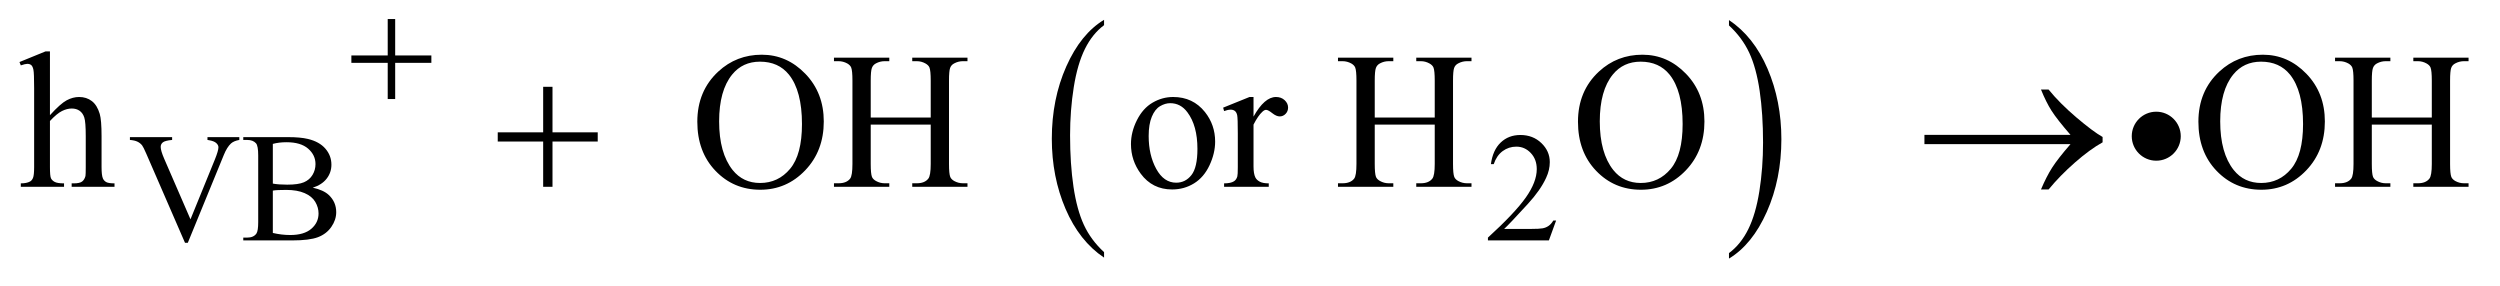 <?xml version="1.0" encoding="UTF-8"?>
<!DOCTYPE svg PUBLIC '-//W3C//DTD SVG 1.0//EN'
          'http://www.w3.org/TR/2001/REC-SVG-20010904/DTD/svg10.dtd'>
<svg stroke-dasharray="none" shape-rendering="auto" xmlns="http://www.w3.org/2000/svg" font-family="'Dialog'" text-rendering="auto" width="201" fill-opacity="1" color-interpolation="auto" color-rendering="auto" preserveAspectRatio="xMidYMid meet" font-size="12px" viewBox="0 0 201 23" fill="black" xmlns:xlink="http://www.w3.org/1999/xlink" stroke="black" image-rendering="auto" stroke-miterlimit="10" stroke-linecap="square" stroke-linejoin="miter" font-style="normal" stroke-width="1" height="23" stroke-dashoffset="0" font-weight="normal" stroke-opacity="1"
><!--Generated by the Batik Graphics2D SVG Generator--><defs id="genericDefs"
  /><g
  ><defs id="defs1"
    ><clipPath clipPathUnits="userSpaceOnUse" id="clipPath1"
      ><path d="M0.904 3.405 L128.281 3.405 L128.281 17.708 L0.904 17.708 L0.904 3.405 Z"
      /></clipPath
      ><clipPath clipPathUnits="userSpaceOnUse" id="clipPath2"
      ><path d="M28.98 108.801 L28.98 565.746 L4111.583 565.746 L4111.583 108.801 Z"
      /></clipPath
      ><clipPath clipPathUnits="userSpaceOnUse" id="clipPath3"
      ><path d="M0.904 3.405 L0.904 17.708 L128.281 17.708 L128.281 3.405 Z"
      /></clipPath
    ></defs
    ><g transform="scale(1.576,1.576) translate(-0.904,-3.405) matrix(0.031,0,0,0.031,0,0)"
    ><path d="M1846.062 524.781 L1846.062 533.797 Q1805.406 506.516 1782.742 453.703 Q1760.078 400.891 1760.078 338.125 Q1760.078 272.828 1783.914 219.18 Q1807.75 165.531 1846.063 142.438 L1846.063 151.25 Q1826.906 165.531 1814.602 190.305 Q1802.297 215.078 1796.219 253.188 Q1790.141 291.297 1790.141 332.656 Q1790.141 379.484 1795.75 417.273 Q1801.359 455.062 1812.883 479.945 Q1824.406 504.828 1846.062 524.781 Z" stroke="none" clip-path="url(#clipPath2)"
    /></g
    ><g transform="matrix(0.049,0,0,0.049,-1.425,-5.366)"
    ><path d="M2866.016 151.25 L2866.016 142.438 Q2906.656 169.516 2929.32 222.32 Q2951.984 275.125 2951.984 337.906 Q2951.984 403.203 2928.156 456.953 Q2904.328 510.703 2866.016 533.797 L2866.016 524.781 Q2885.328 510.5 2897.633 485.727 Q2909.938 460.953 2915.93 422.945 Q2921.922 384.938 2921.922 343.375 Q2921.922 296.75 2916.398 258.852 Q2910.875 220.953 2899.266 196.078 Q2887.656 171.203 2866.016 151.25 Z" stroke="none" clip-path="url(#clipPath2)"
    /></g
    ><g transform="matrix(0.049,0,0,0.049,-1.425,-5.366)"
    ><path d="M421.75 334.5 L421.75 339.125 Q412.75 340.75 408.125 344.875 Q401.5 351 396.375 363.625 L337.25 507.875 L332.625 507.875 L269.125 361.75 Q264.25 350.5 262.25 348 Q259.125 344.125 254.562 341.938 Q250 339.75 242.25 339.125 L242.25 334.5 L311.5 334.5 L311.5 339.125 Q299.75 340.25 296.25 343.125 Q292.75 346 292.75 350.5 Q292.75 356.75 298.5 370 L341.625 469.375 L381.625 371.25 Q387.5 356.75 387.5 351.125 Q387.5 347.5 383.875 344.188 Q380.25 340.875 371.625 339.5 Q371 339.375 369.5 339.125 L369.5 334.5 L421.75 334.5 ZM542.25 417.5 Q559.875 421.25 568.625 429.5 Q580.75 441 580.75 457.625 Q580.75 470.25 572.75 481.812 Q564.75 493.375 550.812 498.688 Q536.875 504 508.25 504 L428.25 504 L428.25 499.375 L434.625 499.375 Q445.25 499.375 449.875 492.625 Q452.75 488.25 452.75 474 L452.75 364.5 Q452.75 348.75 449.125 344.625 Q444.25 339.125 434.625 339.125 L428.25 339.125 L428.25 334.5 L501.5 334.5 Q522 334.5 534.375 337.5 Q553.125 342 563 353.438 Q572.875 364.875 572.875 379.75 Q572.875 392.5 565.125 402.562 Q557.375 412.625 542.25 417.5 ZM476.75 410.75 Q481.375 411.625 487.312 412.062 Q493.25 412.5 500.375 412.5 Q518.625 412.5 527.812 408.562 Q537 404.625 541.875 396.5 Q546.75 388.375 546.75 378.75 Q546.75 363.875 534.625 353.375 Q522.5 342.875 499.25 342.875 Q486.75 342.875 476.75 345.625 L476.75 410.75 ZM476.75 491.75 Q491.25 495.125 505.375 495.125 Q528 495.125 539.875 484.938 Q551.75 474.75 551.75 459.75 Q551.75 449.875 546.375 440.75 Q541 431.625 528.875 426.375 Q516.75 421.125 498.875 421.125 Q491.125 421.125 485.625 421.375 Q480.125 421.625 476.75 422.25 L476.75 491.75 ZM2582.375 471.375 L2570.5 504 L2470.5 504 L2470.5 499.375 Q2514.625 459.125 2532.625 433.625 Q2550.625 408.125 2550.625 387 Q2550.625 370.875 2540.75 360.5 Q2530.875 350.125 2517.125 350.125 Q2504.625 350.125 2494.688 357.438 Q2484.75 364.75 2480 378.875 L2475.375 378.875 Q2478.5 355.75 2491.438 343.375 Q2504.375 331 2523.75 331 Q2544.375 331 2558.188 344.25 Q2572 357.5 2572 375.5 Q2572 388.375 2566 401.25 Q2556.75 421.5 2536 444.125 Q2504.875 478.125 2497.125 485.125 L2541.375 485.125 Q2554.875 485.125 2560.312 484.125 Q2565.75 483.125 2570.125 480.062 Q2574.5 477 2577.75 471.375 L2582.375 471.375 Z" stroke="none" clip-path="url(#clipPath2)"
    /></g
    ><g transform="matrix(0.049,0,0,0.049,-1.425,-5.366)"
    ><path d="M111.031 193.812 L111.031 298.5 Q128.375 279.438 138.531 274.047 Q148.688 268.656 158.844 268.656 Q171.031 268.656 179.781 275.375 Q188.531 282.094 192.75 296.469 Q195.719 306.469 195.719 333.031 L195.719 383.656 Q195.719 397.25 197.906 402.25 Q199.469 406 203.219 408.188 Q206.969 410.375 216.969 410.375 L216.969 416 L146.656 416 L146.656 410.375 L149.938 410.375 Q159.938 410.375 163.844 407.328 Q167.75 404.281 169.312 398.344 Q169.781 395.844 169.781 383.656 L169.781 333.031 Q169.781 309.594 167.359 302.25 Q164.938 294.906 159.625 291.235 Q154.312 287.563 146.812 287.563 Q139.156 287.563 130.875 291.625 Q122.594 295.688 111.031 308.031 L111.031 383.656 Q111.031 398.344 112.672 401.938 Q114.312 405.531 118.766 407.953 Q123.219 410.375 134.156 410.375 L134.156 416 L63.219 416 L63.219 410.375 Q72.75 410.375 78.219 407.406 Q81.344 405.844 83.219 401.469 Q85.094 397.094 85.094 383.656 L85.094 254.125 Q85.094 229.594 83.922 223.969 Q82.75 218.344 80.328 216.312 Q77.906 214.281 73.844 214.281 Q70.562 214.281 63.219 216.781 L61.031 211.312 L103.844 193.812 L111.031 193.812 ZM1279.031 199.281 Q1320.281 199.281 1350.516 230.609 Q1380.75 261.938 1380.75 308.812 Q1380.75 357.094 1350.281 388.969 Q1319.812 420.844 1276.531 420.844 Q1232.781 420.844 1203.016 389.75 Q1173.25 358.656 1173.25 309.281 Q1173.25 258.812 1207.625 226.938 Q1237.469 199.281 1279.031 199.281 ZM1276.062 210.688 Q1247.625 210.688 1230.438 231.781 Q1209.031 258.031 1209.031 308.656 Q1209.031 360.531 1231.219 388.5 Q1248.25 409.75 1276.219 409.75 Q1306.063 409.75 1325.516 386.469 Q1344.969 363.188 1344.969 313.031 Q1344.969 258.656 1323.563 231.938 Q1306.375 210.688 1276.063 210.688 ZM1457.781 302.406 L1556.219 302.406 L1556.219 241.781 Q1556.219 225.531 1554.188 220.375 Q1552.625 216.469 1547.625 213.656 Q1540.906 209.906 1533.406 209.906 L1525.906 209.906 L1525.906 204.125 L1616.531 204.125 L1616.531 209.906 L1609.031 209.906 Q1601.531 209.906 1594.813 213.5 Q1589.813 216 1588.016 221.078 Q1586.219 226.156 1586.219 241.781 L1586.219 378.5 Q1586.219 394.594 1588.25 399.75 Q1589.813 403.656 1594.657 406.469 Q1601.532 410.219 1609.032 410.219 L1616.532 410.219 L1616.532 416 L1525.907 416 L1525.907 410.219 L1533.407 410.219 Q1546.375 410.219 1552.313 402.562 Q1556.219 397.562 1556.219 378.5 L1556.219 313.969 L1457.781 313.969 L1457.781 378.5 Q1457.781 394.594 1459.813 399.75 Q1461.375 403.656 1466.375 406.469 Q1473.094 410.219 1480.594 410.219 L1488.25 410.219 L1488.25 416 L1397.469 416 L1397.469 410.219 L1404.969 410.219 Q1418.094 410.219 1424.031 402.562 Q1427.781 397.562 1427.781 378.5 L1427.781 241.781 Q1427.781 225.531 1425.75 220.375 Q1424.188 216.469 1419.344 213.656 Q1412.469 209.906 1404.969 209.906 L1397.469 209.906 L1397.469 204.125 L1488.25 204.125 L1488.25 209.906 L1480.594 209.906 Q1473.094 209.906 1466.375 213.5 Q1461.531 216 1459.656 221.078 Q1457.781 226.156 1457.781 241.781 L1457.781 302.406 ZM1954 268.656 Q1986.5 268.656 2006.188 293.344 Q2022.906 314.438 2022.906 341.781 Q2022.906 361 2013.688 380.688 Q2004.469 400.375 1988.297 410.375 Q1972.125 420.375 1952.281 420.375 Q1919.937 420.375 1900.875 394.594 Q1884.781 372.875 1884.781 345.844 Q1884.781 326.156 1894.547 306.703 Q1904.312 287.25 1920.25 277.953 Q1936.188 268.656 1954 268.656 ZM1949.156 278.812 Q1940.875 278.812 1932.516 283.734 Q1924.156 288.656 1919 301 Q1913.844 313.344 1913.844 332.719 Q1913.844 363.969 1926.265 386.625 Q1938.687 409.281 1959 409.281 Q1974.156 409.281 1984 396.781 Q1993.844 384.281 1993.844 353.812 Q1993.844 315.688 1977.437 293.812 Q1966.344 278.812 1949.156 278.812 ZM2085.875 268.656 L2085.875 300.844 Q2103.844 268.656 2122.75 268.656 Q2131.344 268.656 2136.969 273.891 Q2142.594 279.125 2142.594 286 Q2142.594 292.094 2138.531 296.312 Q2134.469 300.531 2128.844 300.531 Q2123.375 300.531 2116.578 295.141 Q2109.781 289.75 2106.5 289.75 Q2103.688 289.75 2100.406 292.875 Q2093.375 299.281 2085.875 313.969 L2085.875 382.562 Q2085.875 394.438 2088.844 400.531 Q2090.875 404.75 2096.031 407.562 Q2101.188 410.375 2110.875 410.375 L2110.875 416 L2037.594 416 L2037.594 410.375 Q2048.531 410.375 2053.844 406.938 Q2057.75 404.438 2059.312 398.969 Q2060.094 396.312 2060.094 383.812 L2060.094 328.344 Q2060.094 303.344 2059.078 298.578 Q2058.062 293.812 2055.328 291.625 Q2052.594 289.438 2048.531 289.438 Q2043.688 289.438 2037.594 291.781 L2036.031 286.156 L2079.312 268.656 L2085.875 268.656 ZM2284.781 302.406 L2383.219 302.406 L2383.219 241.781 Q2383.219 225.531 2381.188 220.375 Q2379.625 216.469 2374.625 213.656 Q2367.906 209.906 2360.406 209.906 L2352.906 209.906 L2352.906 204.125 L2443.531 204.125 L2443.531 209.906 L2436.031 209.906 Q2428.531 209.906 2421.812 213.5 Q2416.812 216 2415.016 221.078 Q2413.219 226.156 2413.219 241.781 L2413.219 378.5 Q2413.219 394.594 2415.25 399.75 Q2416.812 403.656 2421.656 406.469 Q2428.531 410.219 2436.031 410.219 L2443.531 410.219 L2443.531 416 L2352.906 416 L2352.906 410.219 L2360.406 410.219 Q2373.375 410.219 2379.312 402.562 Q2383.219 397.562 2383.219 378.5 L2383.219 313.969 L2284.781 313.969 L2284.781 378.5 Q2284.781 394.594 2286.812 399.75 Q2288.375 403.656 2293.375 406.469 Q2300.094 410.219 2307.594 410.219 L2315.25 410.219 L2315.25 416 L2224.469 416 L2224.469 410.219 L2231.969 410.219 Q2245.094 410.219 2251.031 402.562 Q2254.781 397.562 2254.781 378.5 L2254.781 241.781 Q2254.781 225.531 2252.75 220.375 Q2251.188 216.469 2246.344 213.656 Q2239.469 209.906 2231.969 209.906 L2224.469 209.906 L2224.469 204.125 L2315.25 204.125 L2315.25 209.906 L2307.594 209.906 Q2300.094 209.906 2293.375 213.5 Q2288.531 216 2286.656 221.078 Q2284.781 226.156 2284.781 241.781 L2284.781 302.406 ZM2724.031 199.281 Q2765.281 199.281 2795.516 230.609 Q2825.75 261.938 2825.75 308.812 Q2825.75 357.094 2795.281 388.969 Q2764.812 420.844 2721.531 420.844 Q2677.781 420.844 2648.016 389.75 Q2618.25 358.656 2618.25 309.281 Q2618.25 258.812 2652.625 226.938 Q2682.469 199.281 2724.031 199.281 ZM2721.062 210.688 Q2692.625 210.688 2675.438 231.781 Q2654.031 258.031 2654.031 308.656 Q2654.031 360.531 2676.219 388.5 Q2693.25 409.75 2721.219 409.75 Q2751.062 409.75 2770.516 386.469 Q2789.969 363.188 2789.969 313.031 Q2789.969 258.656 2768.562 231.938 Q2751.375 210.688 2721.062 210.688 ZM3742.031 199.281 Q3783.281 199.281 3813.516 230.609 Q3843.75 261.938 3843.75 308.812 Q3843.75 357.094 3813.281 388.969 Q3782.812 420.844 3739.531 420.844 Q3695.781 420.844 3666.016 389.75 Q3636.25 358.656 3636.25 309.281 Q3636.25 258.812 3670.625 226.938 Q3700.469 199.281 3742.031 199.281 ZM3739.062 210.688 Q3710.625 210.688 3693.438 231.781 Q3672.031 258.031 3672.031 308.656 Q3672.031 360.531 3694.219 388.5 Q3711.25 409.75 3739.219 409.75 Q3769.062 409.75 3788.516 386.469 Q3807.969 363.188 3807.969 313.031 Q3807.969 258.656 3786.562 231.938 Q3769.375 210.688 3739.062 210.688 ZM3920.781 302.406 L4019.219 302.406 L4019.219 241.781 Q4019.219 225.531 4017.188 220.375 Q4015.625 216.469 4010.625 213.656 Q4003.906 209.906 3996.406 209.906 L3988.906 209.906 L3988.906 204.125 L4079.531 204.125 L4079.531 209.906 L4072.031 209.906 Q4064.531 209.906 4057.812 213.5 Q4052.812 216 4051.016 221.078 Q4049.219 226.156 4049.219 241.781 L4049.219 378.5 Q4049.219 394.594 4051.25 399.75 Q4052.812 403.656 4057.656 406.469 Q4064.531 410.219 4072.031 410.219 L4079.531 410.219 L4079.531 416 L3988.906 416 L3988.906 410.219 L3996.406 410.219 Q4009.375 410.219 4015.312 402.562 Q4019.219 397.562 4019.219 378.5 L4019.219 313.969 L3920.781 313.969 L3920.781 378.5 Q3920.781 394.594 3922.812 399.75 Q3924.375 403.656 3929.375 406.469 Q3936.094 410.219 3943.594 410.219 L3951.25 410.219 L3951.25 416 L3860.469 416 L3860.469 410.219 L3867.969 410.219 Q3881.094 410.219 3887.031 402.562 Q3890.781 397.562 3890.781 378.5 L3890.781 241.781 Q3890.781 225.531 3888.75 220.375 Q3887.188 216.469 3882.344 213.656 Q3875.469 209.906 3867.969 209.906 L3860.469 209.906 L3860.469 204.125 L3951.25 204.125 L3951.25 209.906 L3943.594 209.906 Q3936.094 209.906 3929.375 213.5 Q3924.531 216 3922.656 221.078 Q3920.781 226.156 3920.781 241.781 L3920.781 302.406 Z" stroke="none" clip-path="url(#clipPath2)"
    /></g
    ><g transform="matrix(0.049,0,0,0.049,-1.425,-5.366)"
    ><path d="M665.25 140.75 L677.5 140.75 L677.5 200.5 L736.875 200.5 L736.875 212.625 L677.5 212.625 L677.5 272 L665.25 272 L665.25 212.625 L605.625 212.625 L605.625 200.5 L665.25 200.5 L665.25 140.75 Z" stroke="none" clip-path="url(#clipPath2)"
    /></g
    ><g transform="matrix(0.049,0,0,0.049,-1.425,-5.366)"
    ><path d="M920.312 251.938 L935.625 251.938 L935.625 326.625 L1009.844 326.625 L1009.844 341.781 L935.625 341.781 L935.625 416 L920.312 416 L920.312 341.781 L845.781 341.781 L845.781 326.625 L920.312 326.625 L920.312 251.938 ZM3426.406 346 L3186.719 346 L3186.719 330.844 L3426.406 330.844 Q3404.219 305.219 3395.312 291.234 Q3386.406 277.25 3377.969 256.469 L3390.469 256.469 Q3408.75 278.969 3435.938 302.094 Q3463.125 325.219 3479.062 334.281 L3479.062 343.031 Q3458.281 354.594 3433.672 376.156 Q3409.062 397.719 3390.469 420.375 L3377.969 420.375 Q3386.875 399.281 3396.25 384.594 Q3405.625 369.906 3426.406 346 Z" stroke="none" clip-path="url(#clipPath2)"
    /></g
    ><g transform="matrix(1.576,0,0,1.576,-1.425,-5.366)"
    ><circle r="0.996" clip-path="url(#clipPath3)" cx="110.906" cy="10.353" stroke="none"
    /></g
    ><g stroke-width="0.508" transform="matrix(1.576,0,0,1.576,-1.425,-5.366)"
    ><circle fill="none" r="0.996" clip-path="url(#clipPath3)" cx="110.906" cy="10.353"
    /></g
  ></g
></svg
>
